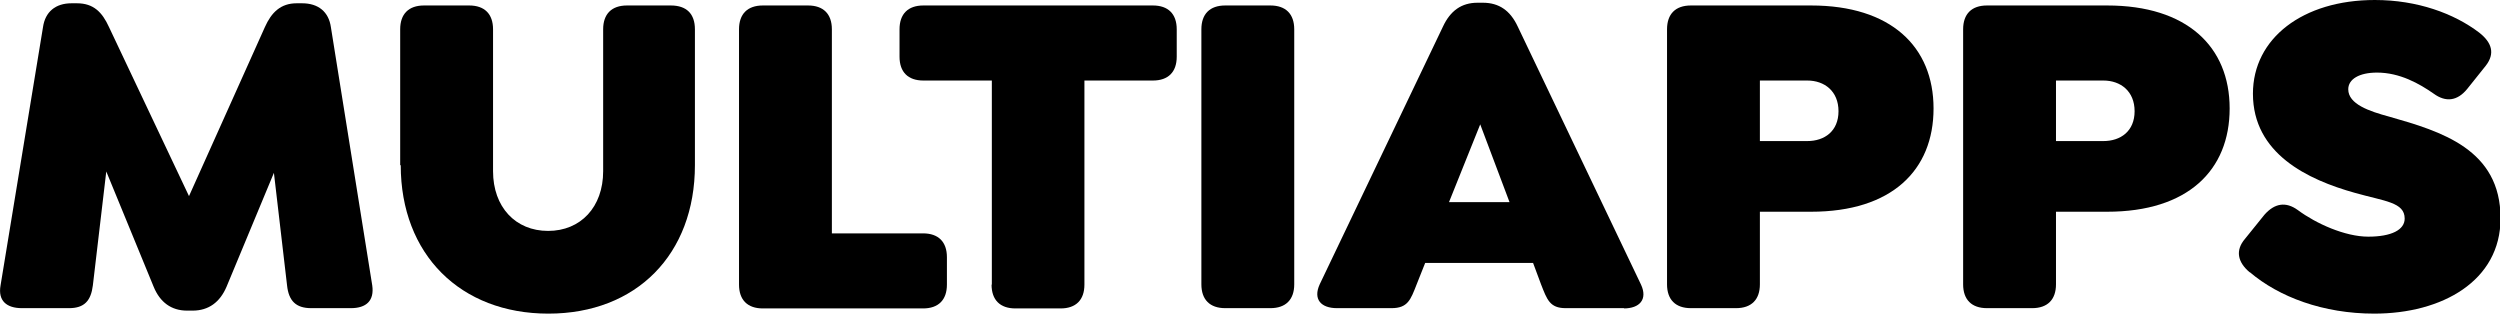 <?xml version="1.0" encoding="UTF-8"?>
<svg id="Capa_2" data-name="Capa 2" xmlns="http://www.w3.org/2000/svg" viewBox="0 0 91.27 11.46">
  <g id="Capa_1-2" data-name="Capa 1">
    <g>
      <path d="M12.82,11.25h-1.46c-.56,0-.82-.27-.88-.83l-.48-4.11-1.73,4.16c-.24.56-.65.87-1.24.87h-.2c-.58,0-.99-.31-1.22-.87l-1.73-4.21-.49,4.16c-.07.56-.31.83-.87.83H.8c-.56,0-.88-.27-.78-.83L1.57.99c.08-.56.46-.87,1.04-.87h.2c.6,0,.92.32,1.17.87l2.92,6.17L9.67.99c.24-.54.58-.87,1.16-.87h.2c.59,0,.97.31,1.05.87l1.51,9.43c.08.56-.22.83-.78.83Z"/>
      <path d="M14.61,6.03V1.07c0-.56.31-.87.87-.87h1.65c.56,0,.87.31.87.87v5.18c0,1.31.82,2.18,2.01,2.18s2.01-.87,2.01-2.18V1.07c0-.56.31-.87.87-.87h1.6c.58,0,.88.31.88.87v4.96c0,3.26-2.14,5.42-5.35,5.42s-5.39-2.16-5.39-5.42Z"/>
      <path d="M26.98,10.39V1.07c0-.56.31-.87.87-.87h1.65c.56,0,.87.31.87.87v7.45h3.33c.56,0,.87.31.87.87v1c0,.56-.31.87-.87.87h-5.85c-.56,0-.87-.31-.87-.87Z"/>
      <path d="M36.21,10.39V2.94h-2.5c-.56,0-.87-.31-.87-.87v-1c0-.56.31-.87.87-.87h8.38c.56,0,.87.31.87.87v1c0,.56-.31.87-.87.87h-2.5v7.45c0,.56-.31.87-.87.87h-1.65c-.56,0-.87-.31-.87-.87Z"/>
      <path d="M43.86,10.39V1.07c0-.56.31-.87.87-.87h1.65c.56,0,.87.31.87.87v9.31c0,.56-.31.87-.87.87h-1.65c-.56,0-.87-.31-.87-.87Z"/>
      <path d="M59.3,11.25h-2.14c-.58,0-.68-.31-.9-.87l-.29-.78h-3.94l-.31.78c-.22.56-.32.87-.92.87h-1.99c-.58,0-.88-.32-.63-.87L52.68.97c.27-.58.68-.87,1.26-.87h.2c.59,0,1,.29,1.27.87l4.5,9.42c.25.54-.05.87-.63.87ZM55.11,7.38l-1.07-2.84-1.14,2.84h2.21Z"/>
      <path d="M60.86,10.39V1.07c0-.56.31-.87.87-.87h4.39c2.91,0,4.47,1.5,4.47,3.76s-1.53,3.77-4.47,3.77h-1.87v2.65c0,.56-.31.87-.87.87h-1.65c-.56,0-.87-.31-.87-.87ZM65.98,5.15c.63,0,1.14-.36,1.14-1.09s-.51-1.12-1.14-1.12h-1.73v2.21h1.73Z"/>
      <path d="M71.67,10.39V1.07c0-.56.31-.87.87-.87h4.39c2.91,0,4.47,1.5,4.47,3.76s-1.53,3.77-4.47,3.77h-1.87v2.65c0,.56-.31.87-.87.87h-1.65c-.56,0-.87-.31-.87-.87ZM76.79,5.15c.63,0,1.14-.36,1.14-1.09s-.51-1.12-1.14-1.12h-1.73v2.21h1.73Z"/>
      <path d="M82.13,9.94c-.44-.37-.53-.8-.17-1.22l.71-.88c.37-.42.78-.49,1.22-.17.66.49,1.72.97,2.57.97s1.33-.25,1.33-.66c0-.6-.73-.63-1.82-.94-1.72-.48-3.72-1.43-3.72-3.62,0-2.02,1.82-3.42,4.45-3.42,1.55,0,2.89.49,3.81,1.19.46.36.59.76.24,1.21l-.68.85c-.36.44-.78.49-1.22.17-.53-.37-1.24-.77-2.07-.77-.65,0-1.05.24-1.05.61,0,.54.76.8,1.5,1,1.9.54,4.06,1.19,4.06,3.71,0,2.29-2.14,3.48-4.61,3.48-1.87,0-3.48-.61-4.54-1.51Z"/>
    </g>
  </g>
</svg>